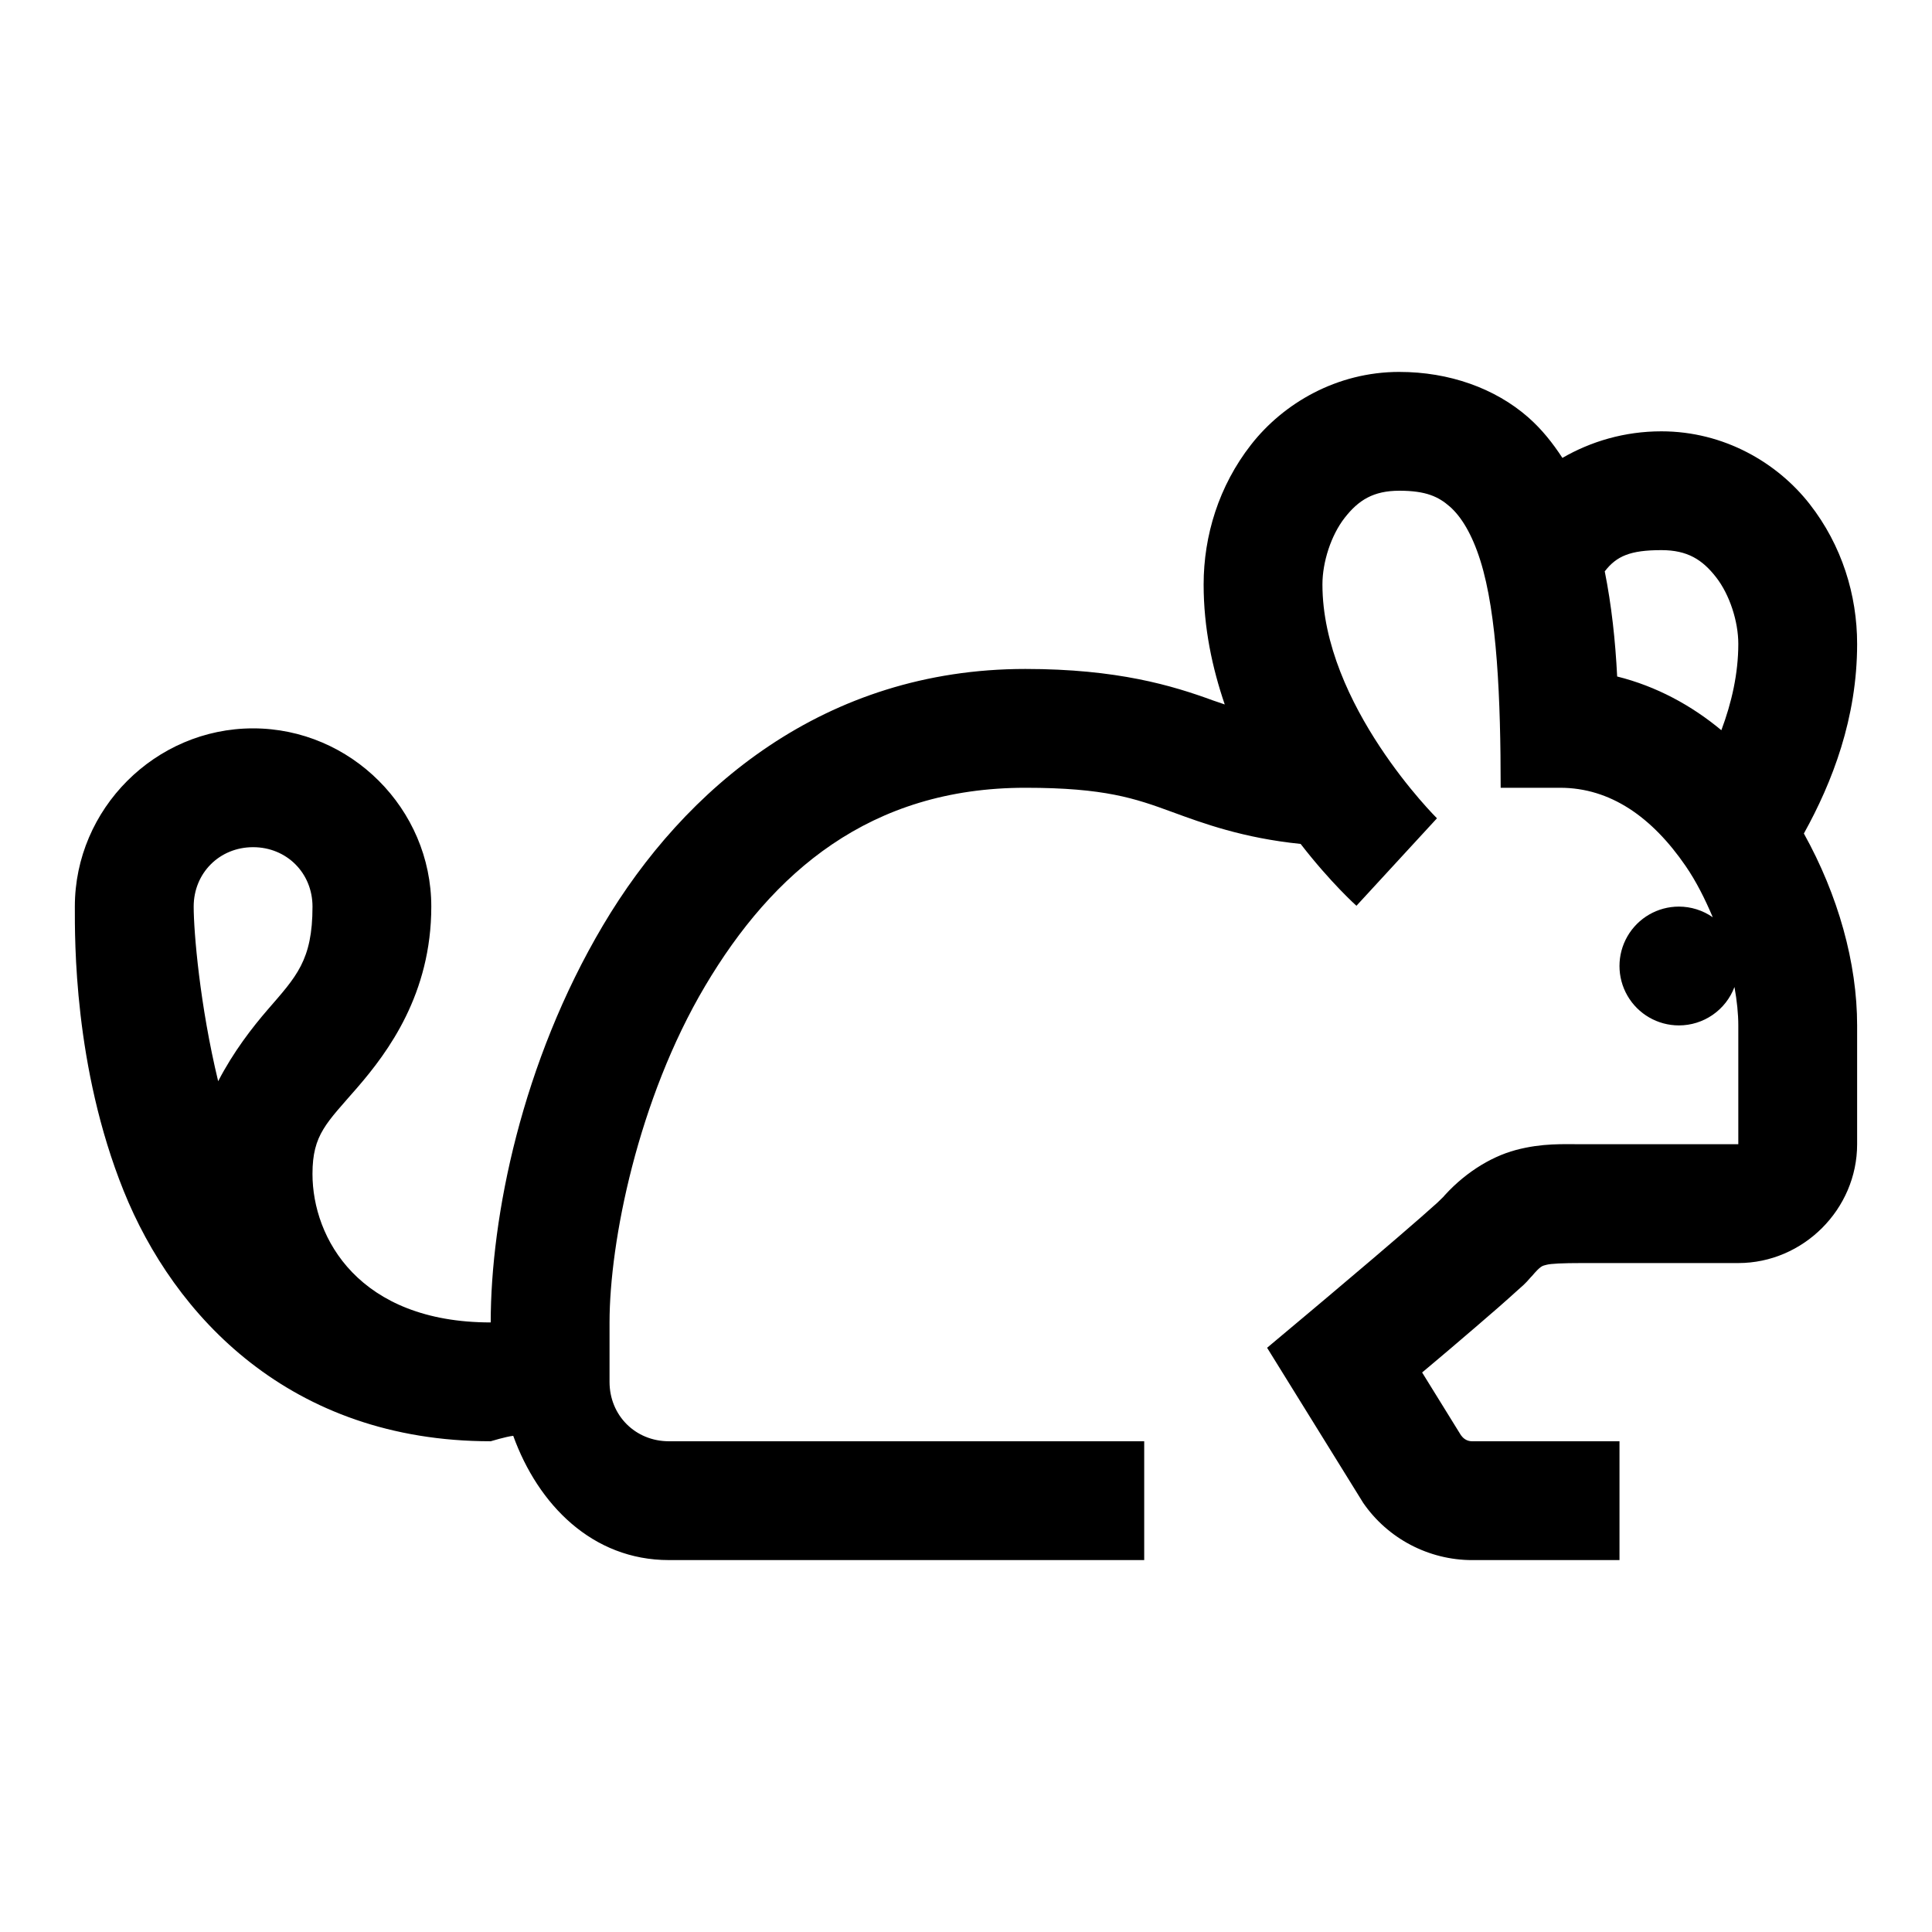 <?xml version="1.0" encoding="UTF-8"?>
<!-- Uploaded to: SVG Repo, www.svgrepo.com, Generator: SVG Repo Mixer Tools -->
<svg fill="#000000" width="800px" height="800px" version="1.1" viewBox="144 144 512 512" xmlns="http://www.w3.org/2000/svg">
 <path d="m514.85 242.56c-16.617 0-30.746 8.336-39.301 19.281-8.555 10.945-12.574 24.117-12.574 37.051 0 11.516 2.293 22.113 5.594 31.797-1.074-0.402-1.961-0.645-3.137-1.074-10.723-3.934-25.363-8.336-49.691-8.336-53.238 0-90.406 31.621-111.93 67.93-21.527 36.305-29.766 77.242-29.766 105.25-34.883 0-47.234-22.309-47.234-39.359 0-10.496 3.754-13.488 11.902-22.906 8.148-9.422 19.586-24.824 19.586-47.941 0-25.898-21.332-47.23-47.23-47.23-25.898 0-47.234 21.332-47.234 47.23 0 8.699-0.32 42.43 12.949 75.367 13.266 32.941 43.996 66.328 97.262 66.328 0 0 4.086-1.238 5.965-1.445 6.582 18.199 20.922 32.934 41.266 32.934h125.95v-31.488h-125.95c-8.895 0-15.742-6.848-15.742-15.742v-15.746c0-21.312 7.504-59.09 25.336-89.172 17.836-30.082 43.645-52.523 84.871-52.523 20.984 0 29.062 2.812 38.836 6.398 8.293 3.039 18.828 6.922 34.105 8.484 7.981 10.316 14.789 16.391 14.789 16.391l21.34-23.184s-30.352-30.074-30.352-61.965c0-5.926 2.277-13.039 5.906-17.68 3.629-4.641 7.562-7.164 14.484-7.164 7.066 0 10.379 1.582 13.375 4.211 2.996 2.629 5.856 7.223 8.086 14.301 4.461 14.152 5.383 36.824 5.383 60.207h15.742c13.383 0 24.406 7.828 33.273 20.727 2.856 4.152 5.168 8.824 7.195 13.59-2.633-1.836-5.769-2.824-8.98-2.828-5.625 0-10.82 3-13.633 7.871s-2.812 10.875 0 15.746 8.008 7.871 13.633 7.871c3.199 0 6.324-0.973 8.953-2.793 2.633-1.816 4.648-4.394 5.777-7.387 0.66 3.652 1.016 7.121 1.016 10.18v31.488h-41.328c-4.973 0-10.652-0.336-17.652 1.539s-14.23 6.547-19.801 13.098c1.188-1.391 0.059-0.086-1.016 0.891-1.074 0.98-2.594 2.324-4.367 3.875-3.551 3.106-8.117 7.031-12.605 10.855-8.98 7.648-17.652 14.914-17.652 14.914l-10.453 8.766 25.242 40.742 0.188 0.309c6.523 9.516 17.402 15.219 28.934 15.219h39.023v-31.488h-39.023c-1.207 0-2.234-0.551-2.922-1.535h-0.027l-10.332-16.699c3.055-2.582 3.648-3.043 7.441-6.273 4.543-3.871 9.176-7.832 12.914-11.098 1.867-1.637 3.508-3.109 4.859-4.336 1.348-1.23 1.883-1.531 3.75-3.723h0.031c2.488-2.926 2.828-2.801 3.965-3.106 1.141-0.305 4.148-0.461 9.504-0.461h41.328c17.207 0 31.488-14.277 31.488-31.488v-31.488c0-16.539-5.016-34.488-14.113-50.859 7.547-13.605 14.113-30.574 14.113-50.246 0-12.938-4.023-26.109-12.578-37.055-8.555-10.945-22.684-19.281-39.297-19.281-9.738 0-18.648 2.66-26.23 7.043-2.539-3.887-5.438-7.574-9.07-10.762-8.789-7.703-20.949-12.023-34.133-12.023zm69.434 47.23c6.918 0 10.855 2.523 14.48 7.164 3.629 4.644 5.906 11.758 5.906 17.684 0 7.859-1.77 15.609-4.492 22.879-7.91-6.586-17.203-11.641-27.613-14.238-0.477-9.543-1.492-18.879-3.289-27.859 3.129-4.066 6.766-5.629 15.008-5.629zm-373.21 78.723c8.895 0 15.742 6.848 15.742 15.742 0 14.277-4.301 18.555-11.898 27.336-4.051 4.688-9.035 11.094-13.102 18.945-4.863-20.141-6.488-39.559-6.488-46.281 0-8.895 6.852-15.742 15.746-15.742z"/>
</svg>